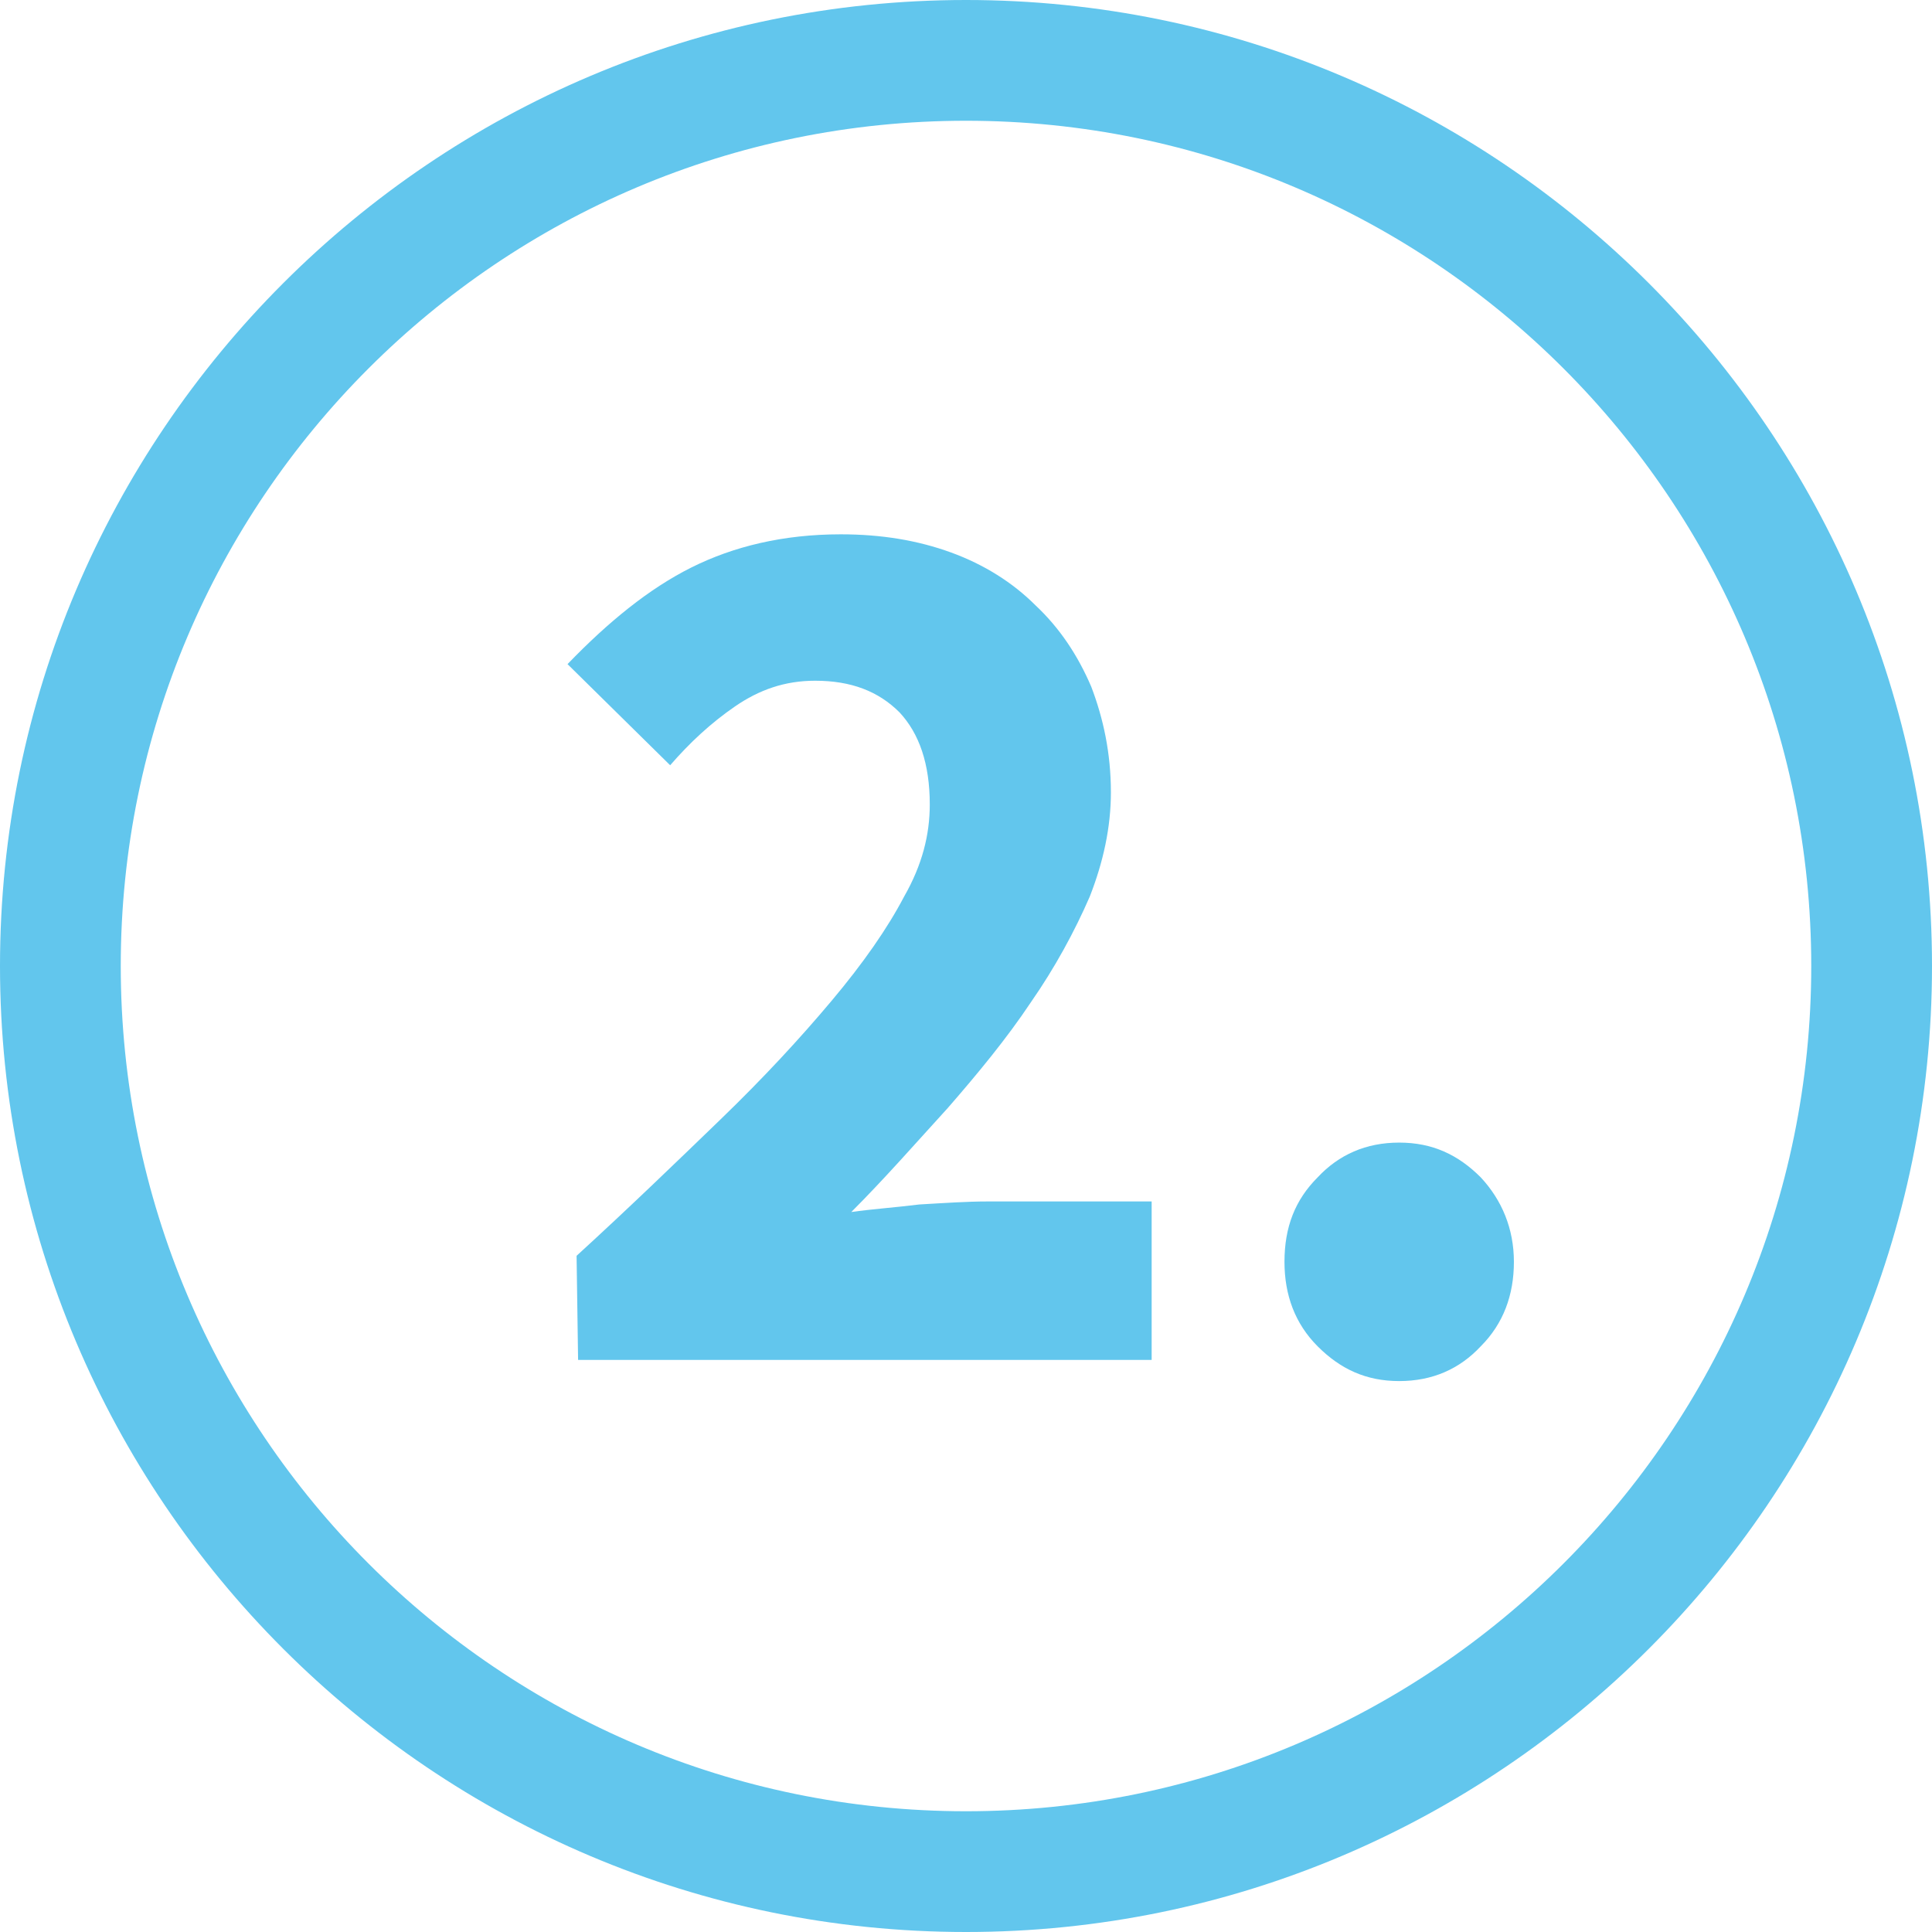 <?xml version="1.0" encoding="UTF-8"?>
<svg xmlns="http://www.w3.org/2000/svg" xmlns:xlink="http://www.w3.org/1999/xlink" version="1.1" id="Ebene_1" x="0px" y="0px" viewBox="0 0 128 128" style="enable-background:new 0 0 128 128;" xml:space="preserve">
<style type="text/css">
	.st0{fill:#62c6ed;}
</style>
<g id="Layer_1">
	<path class="st0" d="M64,0C28.7,0,0,28.7,0,64s28.7,64,64,64s64-28.7,64-64S99.3,0,64,0z M64,120C33.1,120,8,94.9,8,64S33.1,8,64,8   s56,25.1,56,56S94.9,120,64,120z"></path>
</g>
<g>
	<path class="st0" d="M38.2,83.2c3.5-3.2,6.6-6.2,9.5-9s5.3-5.4,7.4-7.9c2.1-2.5,3.7-4.8,4.8-6.9c1.2-2.1,1.7-4.1,1.7-6.1   c0-2.7-0.7-4.7-2-6.1c-1.4-1.4-3.2-2.1-5.6-2.1c-2,0-3.7,0.6-5.3,1.7s-3,2.4-4.3,3.9L37.6,44c2.7-2.8,5.4-5,8.2-6.4   s6.1-2.2,9.9-2.2c2.7,0,5.1,0.4,7.3,1.2s4.1,2,5.6,3.5c1.6,1.5,2.8,3.3,3.7,5.4c0.8,2.1,1.3,4.4,1.3,7c0,2.3-0.5,4.6-1.4,6.9   c-1,2.3-2.3,4.7-3.9,7c-1.6,2.4-3.5,4.7-5.5,7c-2.1,2.3-4.2,4.7-6.4,6.9c1.4-0.2,2.9-0.3,4.5-0.5c1.7-0.1,3.2-0.2,4.5-0.2h10.9   v10.5h-38L38.2,83.2L38.2,83.2z"></path>
	<path class="st0" d="M85.1,83.6c0-2.3,0.7-4.1,2.2-5.6c1.4-1.5,3.2-2.3,5.4-2.3s3.9,0.8,5.4,2.3c1.4,1.5,2.2,3.4,2.2,5.6   s-0.7,4.1-2.2,5.6c-1.4,1.5-3.2,2.3-5.4,2.3s-3.9-0.8-5.4-2.3S85.1,85.8,85.1,83.6z"></path>
</g>
</svg>
